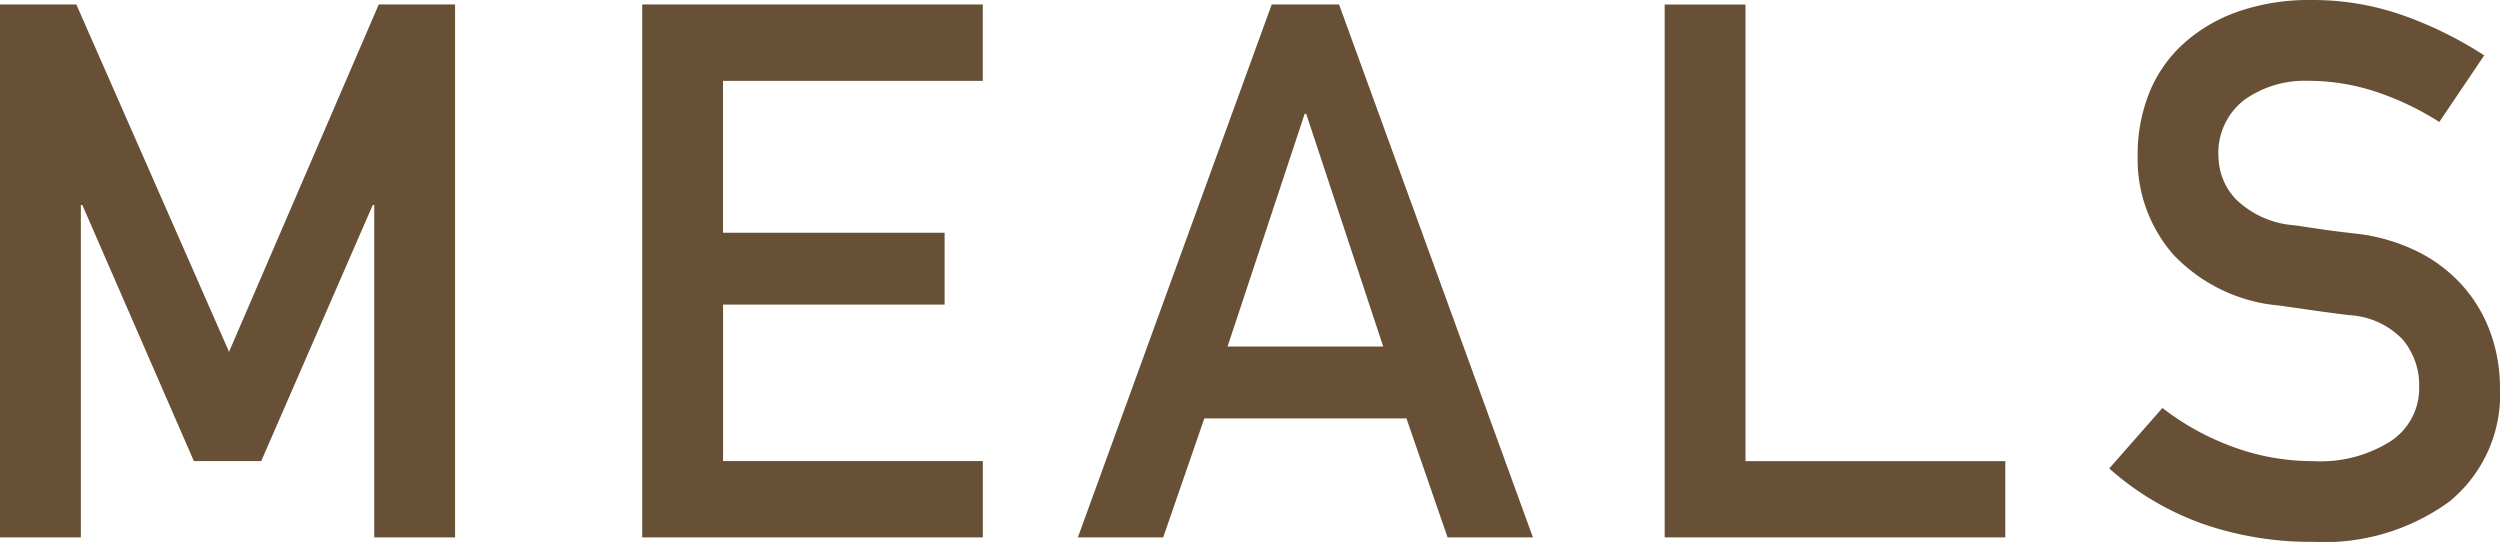 <svg xmlns="http://www.w3.org/2000/svg" width="113.56" height="24.616" viewBox="0 0 113.56 24.616"><path d="M2.55-24.208H6.018L12.954-8.432l6.8-15.776h3.468V0H19.55V-15.1h-.068L14.416-3.468h-3.06L6.29-15.1H6.222V0H2.55Zm29.172,0h15.47v3.468h-11.8v6.9H45.458v3.264H35.394v7.106h11.8V0H31.722ZM65.382-8.67l-3.5-10.574h-.068L58.31-8.67Zm1.054,3.264h-9.18L55.386,0H51.51l8.806-24.208h3.06L72.182,0H68.306Zm11.73-18.8h3.672v20.74h11.8V0H78.166Zm22.61,18.326a11.878,11.878,0,0,0,3.162,1.751,10.468,10.468,0,0,0,3.706.663,5.927,5.927,0,0,0,3.519-.918,2.871,2.871,0,0,0,1.275-2.448,3.209,3.209,0,0,0-.765-2.176,3.636,3.636,0,0,0-2.4-1.088q-.816-.1-1.53-.2l-1.666-.238a7.512,7.512,0,0,1-4.794-2.3,6.578,6.578,0,0,1-1.632-4.505,7.494,7.494,0,0,1,.527-2.856,6.117,6.117,0,0,1,1.547-2.227,7.27,7.27,0,0,1,2.482-1.462,9.79,9.79,0,0,1,3.332-.527,12.29,12.29,0,0,1,4.216.714,17.554,17.554,0,0,1,3.638,1.8l-2.04,3.026a12.837,12.837,0,0,0-2.839-1.36,9.78,9.78,0,0,0-3.145-.51,4.7,4.7,0,0,0-2.873.867,3.026,3.026,0,0,0-1.173,2.6,2.855,2.855,0,0,0,.8,1.921,4.243,4.243,0,0,0,2.635,1.173q.476.068,1.156.17t1.564.2a8.535,8.535,0,0,1,2.941.85,6.81,6.81,0,0,1,2.057,1.6A6.54,6.54,0,0,1,115.7-9.231a7.247,7.247,0,0,1,.408,2.4,6.279,6.279,0,0,1-2.295,5.2A9.657,9.657,0,0,1,107.61.2a14.914,14.914,0,0,1-5-.816,12.939,12.939,0,0,1-4.25-2.516Z" transform="translate(-2.55 24.412)" fill="#675035"/></svg>
